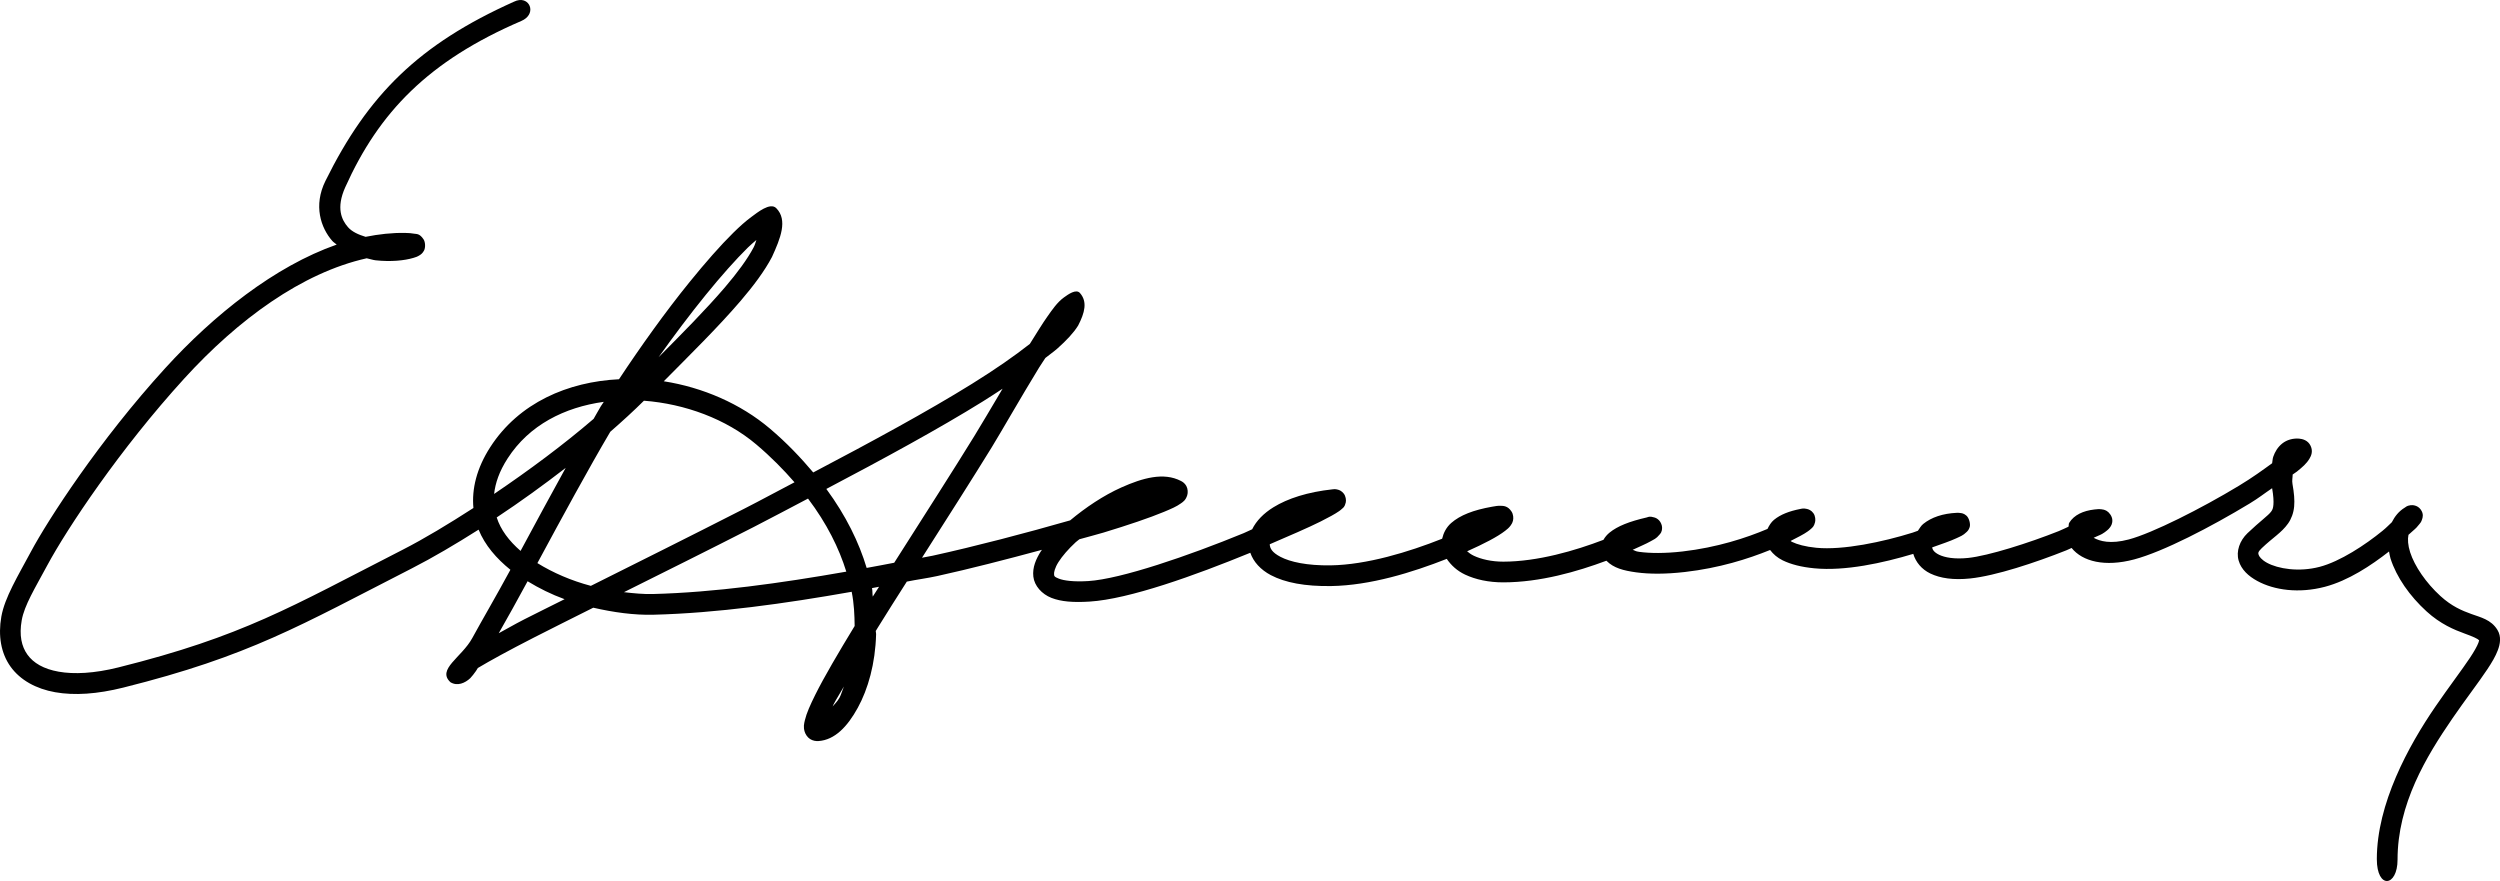 <?xml version="1.0" encoding="UTF-8" standalone="no"?>
<!-- Created with Inkscape (http://www.inkscape.org/) -->

<svg
   xmlns:dc="http://purl.org/dc/elements/1.1/"
   xmlns:cc="http://creativecommons.org/ns#"
   xmlns:rdf="http://www.w3.org/1999/02/22-rdf-syntax-ns#"
   xmlns:svg="http://www.w3.org/2000/svg"
   xmlns="http://www.w3.org/2000/svg"
   xmlns:sodipodi="http://sodipodi.sourceforge.net/DTD/sodipodi-0.dtd"
   xmlns:inkscape="http://www.inkscape.org/namespaces/inkscape"
   width="283.774"
   height="100"
   id="svg3018"
   version="1.1"
   inkscape:version="0.48.4 r9939"
   sodipodi:docname="Documento nuevo 3">
  <defs
     id="defs3020" />
  <sodipodi:namedview
     id="base"
     pagecolor="#ffffff"
     bordercolor="#666666"
     borderopacity="1.0"
     inkscape:pageopacity="0.0"
     inkscape:pageshadow="2"
     inkscape:zoom="0.35"
     inkscape:cx="177.60129"
     inkscape:cy="284.28574"
     inkscape:document-units="px"
     inkscape:current-layer="layer1"
     showgrid="false"
     fit-margin-top="0"
     fit-margin-left="0"
     fit-margin-right="0"
     fit-margin-bottom="0"
     inkscape:window-width="1920"
     inkscape:window-height="1017"
     inkscape:window-x="-8"
     inkscape:window-y="-8"
     inkscape:window-maximized="1" />
  <g
     inkscape:label="Capa 1"
     inkscape:groupmode="layer"
     id="layer1"
     transform="translate(-172.399,-716.648)">
    <path
       style="font-size:medium;font-style:normal;font-variant:normal;font-weight:normal;font-stretch:normal;text-indent:0;text-align:start;text-decoration:none;line-height:normal;letter-spacing:normal;word-spacing:normal;text-transform:none;direction:ltr;block-progression:tb;writing-mode:lr-tb;text-anchor:start;baseline-shift:baseline;color:#000000;fill:#000000;fill-opacity:1;stroke:none;stroke-width:3.5;marker:none;visibility:visible;display:inline;overflow:visible;enable-background:accumulate;font-family:Sans;-inkscape-font-specification:Sans"
       d="m 231.341,716.655 c -0.189,0.019 -0.392,0.086 -0.609,0.189 -10.782,4.833 -16.56,10.56 -21.395,20.345 -1.379,2.792 -0.527,5.315 0.777,6.803 0.148,0.169 0.341,0.274 0.504,0.42 -7.041,2.466 -13.954,7.983 -19.464,14.026 -7.494,8.217 -13.303,17.201 -15.243,20.828 -1.482,2.77 -2.975,5.2 -3.359,7.37 -0.384,2.17 -0.046,4.167 1.05,5.69 1.096,1.523 2.889,2.512 5.06,2.897 2.171,0.385 4.752,0.218 7.727,-0.525 14.347,-3.585 20.063,-7.042 32.775,-13.543 2.366,-1.21 4.936,-2.726 7.559,-4.388 0.724,1.778 2.03,3.28 3.611,4.556 -1.629,3.011 -3.228,5.732 -4.325,7.748 -1.202,2.208 -4.067,3.553 -2.478,5.018 0.792,0.479 1.658,0.092 2.247,-0.462 0.22,-0.229 0.423,-0.5 0.651,-0.819 0.06,-0.084 0.147,-0.244 0.21,-0.336 1.411,-0.842 3.463,-1.969 6.341,-3.443 1.719,-0.881 4.674,-2.355 6.761,-3.401 2.3,0.53 4.629,0.854 6.824,0.798 7.236,-0.184 14.921,-1.263 22.508,-2.604 0.274,1.368 0.32,2.642 0.336,3.884 -1.806,2.967 -3.466,5.783 -4.472,7.811 -0.571,1.15 -0.986,2.072 -1.176,2.876 -0.095,0.402 -0.194,0.777 -0.021,1.323 0.086,0.273 0.294,0.616 0.609,0.819 0.315,0.202 0.676,0.248 0.945,0.231 1.868,-0.12 3.309,-1.658 4.472,-3.779 1.163,-2.121 1.988,-4.992 2.079,-8.357 0.01,-0.112 -0.043,-0.244 -0.042,-0.357 0.092,-0.15 0.138,-0.226 0.231,-0.378 1.077,-1.751 2.118,-3.368 3.297,-5.228 1.135,-0.233 2.326,-0.384 3.443,-0.63 3.705,-0.815 7.848,-1.885 11.905,-2.981 -0.027,0.042 -0.078,0.084 -0.105,0.126 -0.583,0.917 -1,1.868 -0.882,2.918 0.119,1.05 0.964,1.987 2.058,2.415 1.094,0.428 2.466,0.536 4.325,0.42 4.5,-0.28 11.967,-2.967 18.246,-5.543 0.351,1.032 1.179,1.934 2.331,2.541 1.611,0.848 3.868,1.284 6.845,1.239 4.438,-0.068 9.206,-1.544 13.123,-3.086 0.499,0.732 1.175,1.359 2.079,1.785 1.194,0.563 2.677,0.884 4.346,0.882 4.177,-0.006 8.378,-1.22 11.695,-2.457 0.01,0.007 0.015,0.015 0.021,0.021 0.805,0.806 1.905,1.101 3.38,1.302 1.476,0.201 3.326,0.207 5.501,-0.042 3.905,-0.447 7.149,-1.475 9.679,-2.499 0.366,0.479 0.826,0.881 1.428,1.176 0.928,0.455 2.122,0.762 3.59,0.903 3.502,0.337 7.777,-0.599 11.233,-1.638 0.279,0.925 0.94,1.748 1.932,2.226 1.149,0.553 2.643,0.76 4.514,0.567 2.909,-0.3 7.43,-1.804 10.918,-3.191 0.26,-0.103 0.364,-0.172 0.609,-0.273 1.241,1.545 3.789,2.181 7.097,1.302 3.325,-0.884 8.704,-3.683 13.102,-6.341 1.05,-0.635 1.682,-1.153 2.562,-1.743 0.149,0.866 0.182,1.486 0.147,1.869 -0.036,0.395 -0.092,0.552 -0.252,0.777 -0.319,0.449 -1.276,1.109 -2.688,2.457 -0.889,0.849 -1.314,2.06 -1.008,3.107 0.306,1.048 1.129,1.776 2.1,2.31 1.942,1.067 4.754,1.442 7.685,0.672 2.669,-0.701 5.246,-2.418 7.286,-4.01 0.057,0.266 0.083,0.532 0.168,0.798 0.683,2.129 2.188,4.268 4.094,6.005 1.587,1.446 3.149,2.087 4.283,2.499 1.021,0.371 1.506,0.597 1.68,0.777 -0.01,0.035 -0.017,0.117 -0.084,0.294 -0.143,0.377 -0.475,0.973 -0.945,1.68 -0.939,1.413 -2.39,3.305 -3.926,5.543 -3.072,4.476 -6.656,11.046 -6.656,17.322 0,3.458 2.352,3.148 2.352,0.063 0,-6.324 3.256,-11.701 6.236,-16.041 1.49,-2.17 2.944,-4.042 3.968,-5.585 0.512,-0.771 0.914,-1.452 1.176,-2.142 0.261,-0.689 0.428,-1.541 -0.042,-2.31 -0.72,-1.177 -1.903,-1.421 -2.961,-1.806 -1.058,-0.384 -2.217,-0.862 -3.506,-2.037 -1.637,-1.491 -2.937,-3.397 -3.443,-4.976 -0.253,-0.789 -0.294,-1.488 -0.189,-1.974 0.283,-0.271 0.728,-0.625 0.924,-0.84 0.127,-0.14 0.238,-0.269 0.336,-0.399 0.098,-0.13 0.184,-0.19 0.294,-0.546 0.055,-0.178 0.199,-0.591 -0.168,-1.092 -0.367,-0.501 -0.938,-0.514 -1.155,-0.483 -0.434,0.062 -0.498,0.182 -0.651,0.273 -0.679,0.406 -1.137,1.004 -1.47,1.659 -0.362,0.334 -0.565,0.57 -1.05,0.966 -1.958,1.601 -4.814,3.484 -7.139,4.094 -2.361,0.62 -4.733,0.225 -5.984,-0.462 -0.625,-0.343 -0.892,-0.721 -0.945,-0.903 -0.053,-0.181 -0.107,-0.313 0.357,-0.756 1.268,-1.211 2.231,-1.737 2.982,-2.792 0.375,-0.528 0.625,-1.198 0.693,-1.932 0.068,-0.734 -0.01,-1.541 -0.189,-2.562 -0.072,-0.406 0.017,-0.687 0.021,-1.071 0.125,-0.097 0.369,-0.243 0.483,-0.336 0.629,-0.513 1.083,-0.889 1.428,-1.47 0.172,-0.29 0.429,-0.803 0.126,-1.449 -0.303,-0.646 -0.938,-0.788 -1.302,-0.819 -0.701,-0.059 -1.397,0.139 -1.911,0.546 -0.514,0.407 -0.84,0.957 -1.029,1.512 -0.081,0.237 -0.08,0.489 -0.126,0.735 -1.082,0.784 -2.19,1.601 -3.779,2.562 -4.284,2.59 -9.801,5.373 -12.493,6.089 -2.092,0.556 -3.291,0.194 -3.989,-0.189 0.269,-0.137 0.755,-0.315 0.966,-0.441 0.222,-0.133 0.398,-0.256 0.588,-0.42 0.095,-0.082 0.205,-0.18 0.315,-0.336 0.11,-0.156 0.279,-0.405 0.252,-0.84 -0.027,-0.435 -0.376,-0.86 -0.63,-1.008 -0.254,-0.148 -0.438,-0.17 -0.588,-0.189 -0.299,-0.037 -0.527,-0.013 -0.819,0.021 -1.267,0.148 -2.301,0.612 -2.856,1.512 -0.083,0.135 -0.034,0.295 -0.084,0.441 -0.442,0.191 -0.61,0.304 -1.113,0.504 -3.368,1.339 -7.98,2.806 -10.288,3.044 -1.557,0.161 -2.653,-0.057 -3.275,-0.357 -0.622,-0.3 -0.769,-0.624 -0.798,-0.84 0.994,-0.354 2.105,-0.733 2.729,-1.029 0.483,-0.229 0.77,-0.314 1.176,-0.714 0.102,-0.1 0.249,-0.223 0.357,-0.567 0.108,-0.344 -0.065,-1.035 -0.378,-1.302 -0.313,-0.267 -0.538,-0.272 -0.693,-0.294 -0.154,-0.022 -0.263,-0.026 -0.378,-0.021 -1.603,0.07 -2.897,0.514 -3.821,1.26 -0.266,0.214 -0.414,0.51 -0.609,0.777 -0.239,0.079 -0.336,0.131 -0.588,0.21 -3.381,1.057 -7.897,2.014 -10.939,1.722 -1.26,-0.121 -2.198,-0.391 -2.772,-0.672 -0.115,-0.057 -0.064,-0.051 -0.147,-0.105 0.725,-0.371 1.517,-0.766 1.932,-1.071 0.153,-0.112 0.288,-0.204 0.42,-0.336 0.132,-0.132 0.297,-0.226 0.42,-0.714 0.061,-0.244 0.05,-0.697 -0.189,-1.029 -0.239,-0.332 -0.542,-0.439 -0.735,-0.483 -0.385,-0.088 -0.547,-0.037 -0.735,0 -1.271,0.251 -2.269,0.634 -3.002,1.239 -0.321,0.265 -0.553,0.645 -0.735,1.029 -2.384,1.014 -5.731,2.112 -9.658,2.562 -2.016,0.231 -3.693,0.208 -4.913,0.042 -0.441,-0.06 -0.426,-0.136 -0.735,-0.231 0.677,-0.319 1.559,-0.692 1.995,-0.945 0.426,-0.248 0.66,-0.297 1.05,-0.777 0.097,-0.12 0.294,-0.274 0.294,-0.798 0,-0.262 -0.138,-0.607 -0.336,-0.819 -0.198,-0.212 -0.401,-0.293 -0.546,-0.336 -0.582,-0.173 -0.658,-0.047 -0.861,0 -1.97,0.456 -3.312,0.981 -4.22,1.722 -0.278,0.227 -0.513,0.498 -0.693,0.819 -3.196,1.226 -7.465,2.472 -11.359,2.478 -1.354,0.002 -2.535,-0.283 -3.359,-0.672 -0.33,-0.155 -0.547,-0.334 -0.756,-0.504 1.913,-0.854 3.446,-1.645 4.325,-2.331 0.231,-0.18 0.415,-0.326 0.609,-0.588 0.097,-0.131 0.206,-0.299 0.273,-0.567 0.067,-0.268 0.046,-0.702 -0.168,-1.029 -0.427,-0.654 -0.925,-0.638 -1.239,-0.651 -0.313,-0.013 -0.612,0.043 -0.966,0.105 -2.128,0.376 -3.634,0.967 -4.64,1.848 -0.556,0.487 -0.875,1.121 -1.029,1.785 -3.795,1.512 -8.58,2.962 -12.64,3.023 -2.714,0.041 -4.622,-0.393 -5.711,-0.966 -0.983,-0.517 -1.2,-0.981 -1.218,-1.428 2.159,-0.93 4.393,-1.888 5.774,-2.583 0.937,-0.471 1.625,-0.846 2.1,-1.176 0.119,-0.083 0.218,-0.162 0.336,-0.273 0.118,-0.111 0.3,-0.185 0.42,-0.714 0.06,-0.265 0,-0.713 -0.231,-1.008 -0.233,-0.295 -0.487,-0.396 -0.651,-0.441 -0.329,-0.089 -0.455,-0.059 -0.609,-0.042 -2.84,0.307 -5.095,1.036 -6.719,2.037 -1.112,0.685 -1.947,1.543 -2.415,2.499 -0.38,0.16 -0.574,0.28 -0.966,0.441 -6.215,2.555 -13.938,5.208 -17.637,5.438 -1.668,0.104 -2.779,-0.054 -3.338,-0.273 -0.559,-0.218 -0.524,-0.306 -0.546,-0.504 -0.022,-0.198 0.079,-0.717 0.504,-1.386 0.425,-0.669 1.109,-1.466 1.953,-2.247 0.123,-0.114 0.29,-0.222 0.42,-0.336 0.886,-0.256 1.905,-0.505 2.729,-0.756 2.825,-0.858 5.229,-1.671 6.866,-2.352 0.818,-0.34 1.437,-0.605 1.932,-0.966 0.247,-0.181 0.532,-0.347 0.714,-0.924 0.091,-0.289 0.071,-0.734 -0.105,-1.05 -0.176,-0.316 -0.421,-0.469 -0.609,-0.567 -1.956,-1.02 -4.347,-0.345 -6.761,0.735 -2.05,0.917 -4.069,2.28 -5.816,3.737 -5.045,1.448 -10.743,2.942 -15.6,4.01 -0.396,0.087 -0.82,0.145 -1.218,0.231 2.848,-4.463 5.893,-9.245 7.916,-12.535 1.086,-1.767 3.273,-5.615 5.375,-9.049 0.256,-0.418 0.463,-0.691 0.714,-1.092 0.445,-0.357 1.004,-0.75 1.386,-1.092 1.007,-0.9 1.798,-1.732 2.331,-2.583 0.749,-1.446 1.083,-2.701 0.21,-3.695 -0.438,-0.499 -1.338,0.15 -1.827,0.504 -0.764,0.553 -1.349,1.431 -1.827,2.1 -0.611,0.854 -1.325,2.041 -2.037,3.17 -1.75,1.376 -3.888,2.867 -6.572,4.535 -4.991,3.102 -11.395,6.578 -18.015,10.057 -1.408,-1.67 -2.986,-3.343 -4.913,-4.976 -3.349,-2.837 -7.635,-4.682 -12.052,-5.375 2.934,-2.967 6.155,-6.124 8.713,-9.112 1.49,-1.741 2.738,-3.416 3.569,-4.997 0.956,-2.099 1.821,-4.194 0.483,-5.543 -0.692,-0.697 -2.156,0.512 -2.834,1.008 -0.622,0.455 -1.302,1.062 -2.037,1.785 -1.469,1.445 -3.172,3.389 -4.955,5.585 -2.789,3.435 -5.595,7.374 -8.021,11.044 -5.776,0.281 -11.353,2.65 -14.614,7.706 -1.551,2.405 -2.112,4.755 -1.911,6.908 -2.808,1.812 -5.557,3.475 -8.041,4.745 -12.759,6.525 -18.124,9.819 -32.271,13.354 -2.738,0.684 -5.029,0.79 -6.761,0.483 -1.732,-0.307 -2.874,-0.995 -3.548,-1.932 -0.674,-0.937 -0.953,-2.198 -0.651,-3.905 0.302,-1.707 1.507,-3.643 2.877,-6.194 2.273,-4.232 8.27,-13.238 15.579,-21.253 6.104,-6.693 13.348,-11.997 20.702,-13.642 0.345,0.068 0.693,0.195 1.029,0.231 1.718,0.183 3.26,0.028 4.262,-0.273 0.25,-0.075 0.464,-0.135 0.735,-0.315 0.136,-0.09 0.316,-0.211 0.483,-0.525 0.167,-0.314 0.164,-0.944 -0.063,-1.281 -0.454,-0.673 -0.787,-0.576 -1.071,-0.63 -0.284,-0.054 -0.585,-0.076 -0.966,-0.084 -1.528,-0.034 -3.045,0.144 -4.535,0.441 -0.809,-0.245 -1.539,-0.572 -1.995,-1.092 -0.712,-0.812 -1.383,-2.158 -0.315,-4.535 3.824,-8.512 9.444,-14.345 19.988,-18.876 1.663,-0.715 1.09,-2.509 -0.231,-2.373 z m 26.917,27.232 c -0.107,0.282 -0.143,0.514 -0.315,0.84 -0.689,1.311 -1.845,2.886 -3.275,4.556 -2.158,2.52 -4.875,5.256 -7.517,7.916 1.736,-2.437 3.58,-4.891 5.354,-7.076 1.748,-2.152 3.421,-4.031 4.787,-5.375 0.376,-0.37 0.644,-0.582 0.966,-0.861 z m 27.946,16.881 c -1.196,2.03 -2.618,4.417 -3.233,5.417 -2.286,3.719 -5.809,9.208 -9.07,14.34 -1.037,0.209 -2.082,0.392 -3.128,0.588 -0.869,-2.896 -2.342,-5.923 -4.577,-8.965 6.503,-3.423 12.785,-6.838 17.763,-9.931 0.821,-0.51 1.496,-0.958 2.247,-1.449 z m -40.712,1.365 c 4.652,0.355 9.328,2.064 12.766,4.976 1.682,1.424 3.076,2.849 4.325,4.283 -1.925,1.002 -3.775,2.015 -5.711,3.002 -6.531,3.332 -11.932,6.015 -17.406,8.755 -2.229,-0.591 -4.285,-1.483 -6.068,-2.583 2.825,-5.242 5.815,-10.738 8.273,-14.907 1.372,-1.194 2.667,-2.379 3.821,-3.527 z m -4.556,0.126 c -0.098,0.157 -0.241,0.349 -0.336,0.504 -0.24,0.393 -0.566,1 -0.819,1.428 -3.405,2.925 -7.306,5.824 -11.296,8.524 0.138,-1.22 0.572,-2.542 1.533,-4.031 2.452,-3.802 6.461,-5.806 10.918,-6.425 z m -4.325,7.496 c -1.71,3.095 -3.412,6.25 -5.123,9.427 -1.313,-1.143 -2.266,-2.406 -2.708,-3.8 2.682,-1.775 5.278,-3.655 7.832,-5.627 z m 27.505,3.485 c 2.147,2.842 3.523,5.64 4.346,8.294 -7.438,1.306 -14.954,2.362 -21.962,2.541 -1.046,0.027 -2.157,-0.078 -3.276,-0.21 4.863,-2.429 9.185,-4.567 14.718,-7.391 2.088,-1.065 4.097,-2.151 6.173,-3.233 z m -31.83,9.385 c 1.304,0.799 2.699,1.491 4.199,2.037 -1.342,0.676 -3.408,1.689 -4.577,2.289 -1.293,0.662 -1.857,1.021 -2.897,1.575 1,-1.753 2.05,-3.635 3.275,-5.9 z m 39.893,0.63 c -0.248,0.395 -0.47,0.722 -0.714,1.113 -0.052,-0.332 -0.016,-0.629 -0.084,-0.966 0.267,-0.05 0.532,-0.096 0.798,-0.147 z m -3.989,11.317 c -0.173,0.415 -0.31,0.928 -0.504,1.281 -0.246,0.449 -0.516,0.662 -0.777,0.987 0.057,-0.12 0.063,-0.147 0.126,-0.273 0.247,-0.497 0.835,-1.406 1.155,-1.995 z"
       id="path2987"
       inkscape:connector-curvature="0"
       sodipodi:nodetypes="ccsscssscsssccsccccscsccsscsssccscsccssscsscscccsscsscssscssccsssssccssccsssssssssssccscscccssscssscccsscsscsscccscsccccssccscscccscssccssccccscsccsscsccsccscssccccscsscscsccscscssccsccssssssscscsscscssscscscscscsscscssssssscsccsccccssscccscssccccccsccccsccccccccscccccccccscccscccccccccccc" />
  </g>
</svg>
